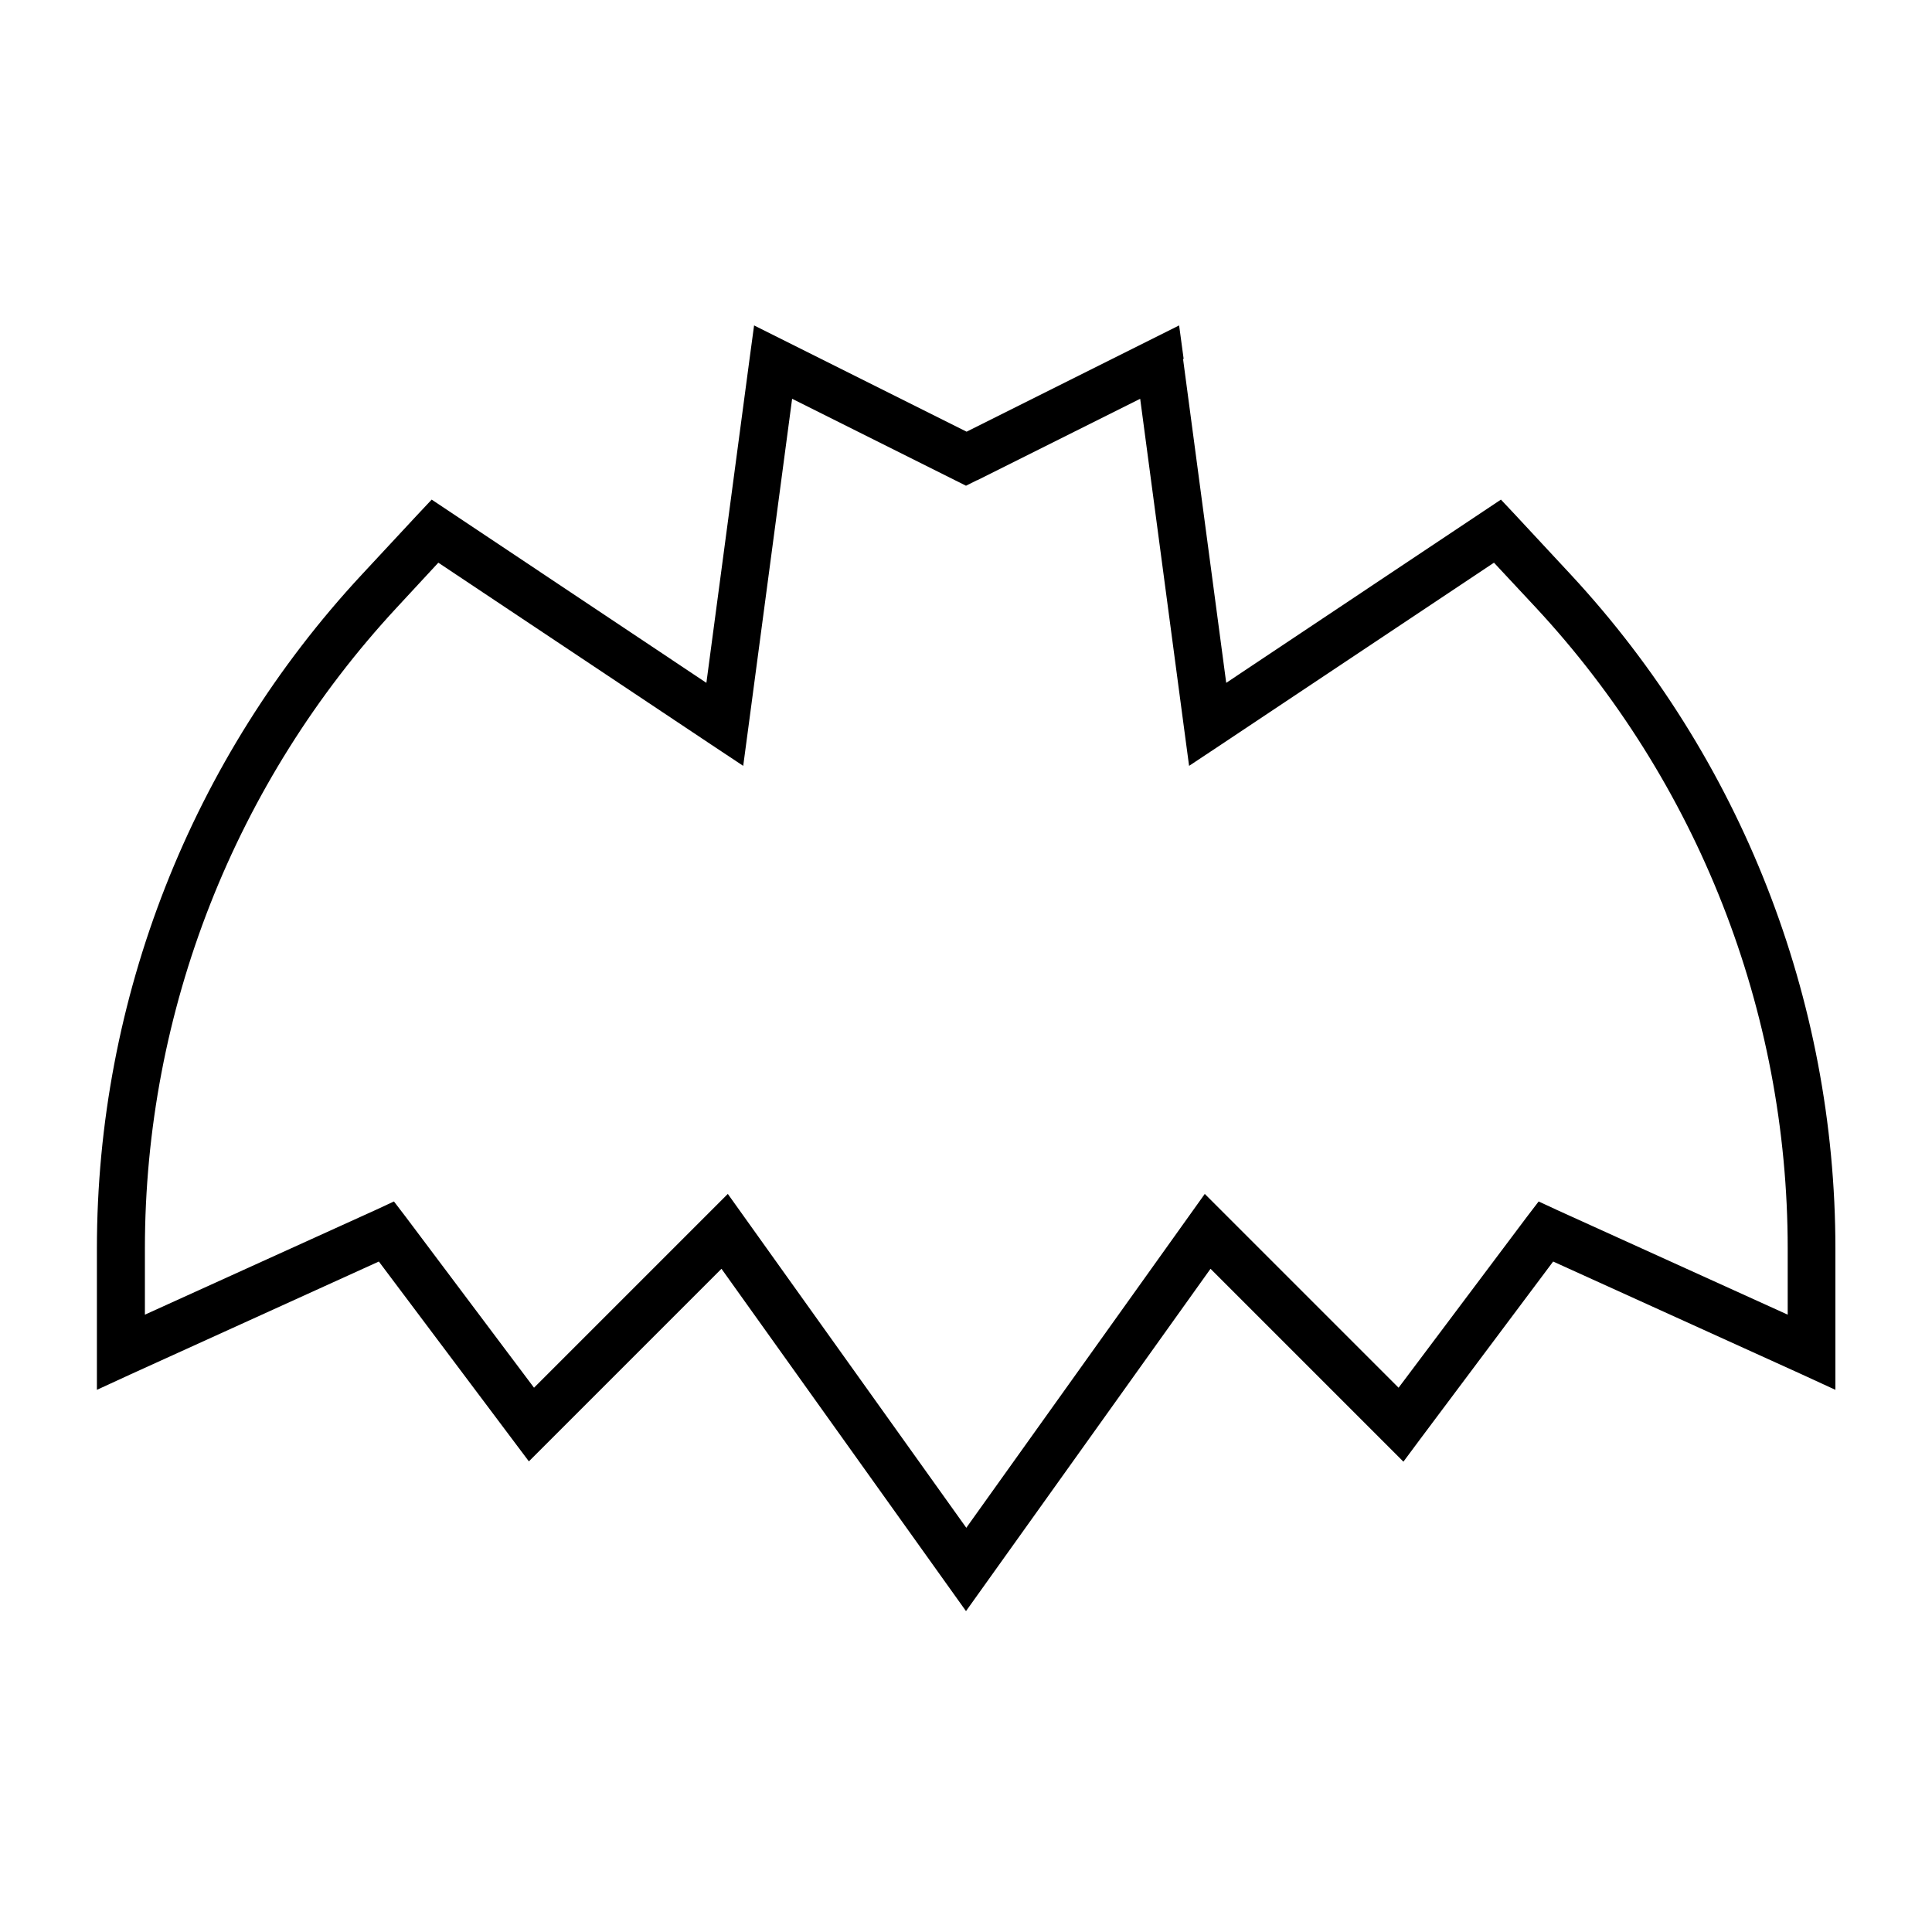 <svg xmlns="http://www.w3.org/2000/svg" viewBox="0 0 640 640"><!--! Font Awesome Pro 7.1.0 by @fontawesome - https://fontawesome.com License - https://fontawesome.com/license (Commercial License) Copyright 2025 Fonticons, Inc. --><path fill="currentColor" d="M391.9 118.9L406.2 226.2L491.5 169.3L497.2 165.5L501.9 170.5L520.4 190.4C576.7 251.1 608 330.9 608 413.6L608 460.4L596.7 455.2L514.5 417.9L470.4 476.8L464.9 484.2L401 420.3L326.5 524.6L320 533.7L313.5 524.6L239 420.3L181.7 477.6L175.2 484.1L125.5 417.9L43.4 455.2L32.1 460.4L32.1 413.6C32.1 330.8 63.4 251.1 119.8 190.4L138.3 170.5L143 165.5L148.7 169.3L234 226.2L248.3 118.9L249.8 107.8L320.2 143L390.6 107.8L392.1 118.9zM323.6 159.1L320 160.9L262.4 132.1L247.9 241L246.2 253.7L235.5 246.6L145.2 186.4L131.4 201.3C77.8 259.1 48 334.9 48 413.6L48 435.5L124.7 400.7L130.5 398L134.4 403.1L176.9 459.7L241.1 395.5L246.6 403.2L320.1 506.1L393.6 403.2L399.1 395.5L463.3 459.7L505.8 403.1L509.7 398L515.5 400.7L592.2 435.5L592.2 413.6C592.2 334.9 562.4 259 508.8 201.3L494.9 186.4L404.6 246.6L393.9 253.7L392.2 241L377.7 132.1L323.7 159.1z"/></svg>